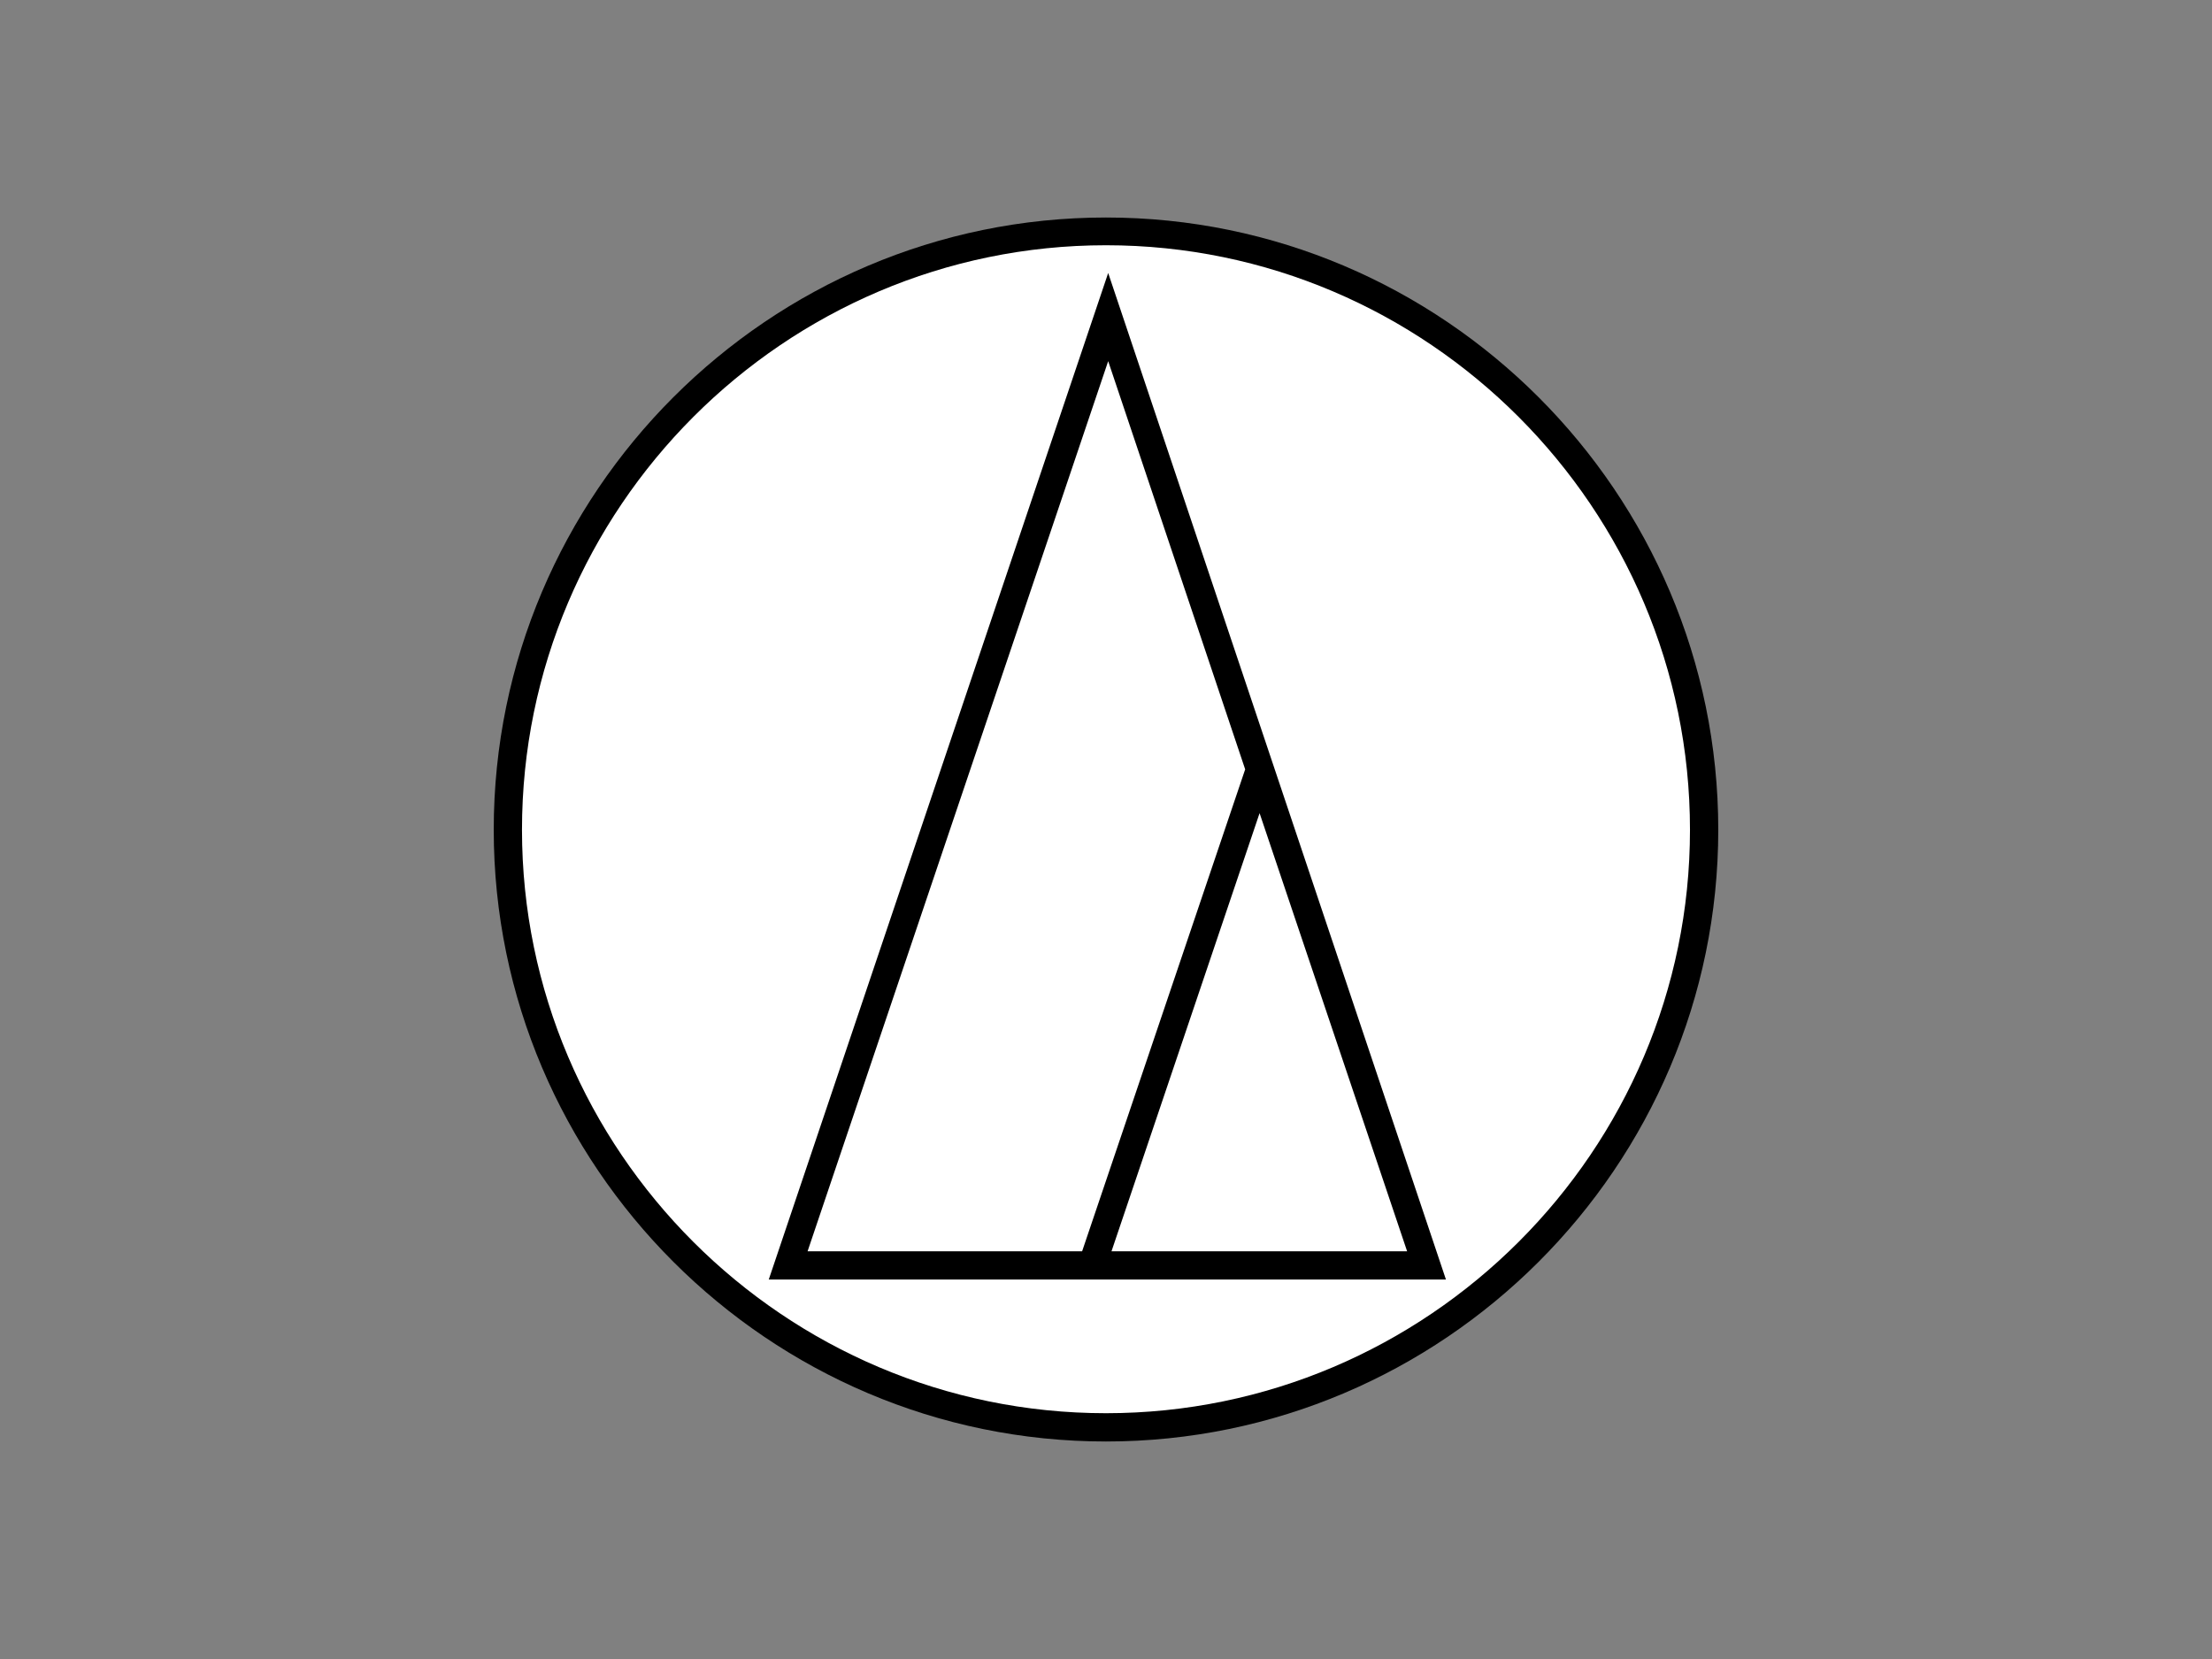 <?xml version="1.0" encoding="utf-8"?>
<!-- Generator: Adobe Illustrator 15.0.2, SVG Export Plug-In . SVG Version: 6.00 Build 0)  -->
<!DOCTYPE svg PUBLIC "-//W3C//DTD SVG 1.1//EN" "http://www.w3.org/Graphics/SVG/1.1/DTD/svg11.dtd">
<svg version="1.1" id="Layer_1" xmlns="http://www.w3.org/2000/svg" xmlns:xlink="http://www.w3.org/1999/xlink" x="0px" y="0px"
	 width="800px" height="600px" viewBox="1700 950 800 600" enable-background="new 1700 950 800 600" xml:space="preserve">
<rect x="1700" y="950" width="800" height="600" fill="#808080" stroke="none"/>
<g>
	<path d="M2099.987,1028.665c121.959,0,221.449,99.487,221.449,221.435c0,121.749-99.49,221.235-221.449,221.235
		c-121.946,0-221.421-99.497-221.421-221.235C1878.556,1128.152,1978.03,1028.665,2099.987,1028.665z"/>
	<path fill="#FFFFFF" d="M2099.987,1038.698c116.349,0,211.218,95.081,211.218,211.415c0,116.134-94.869,210.994-211.218,210.994
		c-116.33,0-211.204-94.859-211.204-210.994C1888.782,1133.766,1983.656,1038.698,2099.987,1038.698L2099.987,1038.698z"/>
	<path d="M2222.948,1412.768l-122.156-364.039l-122.762,364.039H2222.948L2222.948,1412.768z"/>
	<path fill="#FFFFFF" d="M2150.335,1228.244l-58.972,174.304h-99.291l108.719-321.932L2150.335,1228.244z M2101.988,1402.549
		l53.559-158.46l53.358,158.46H2101.988L2101.988,1402.549z"/>
</g>
</svg>
